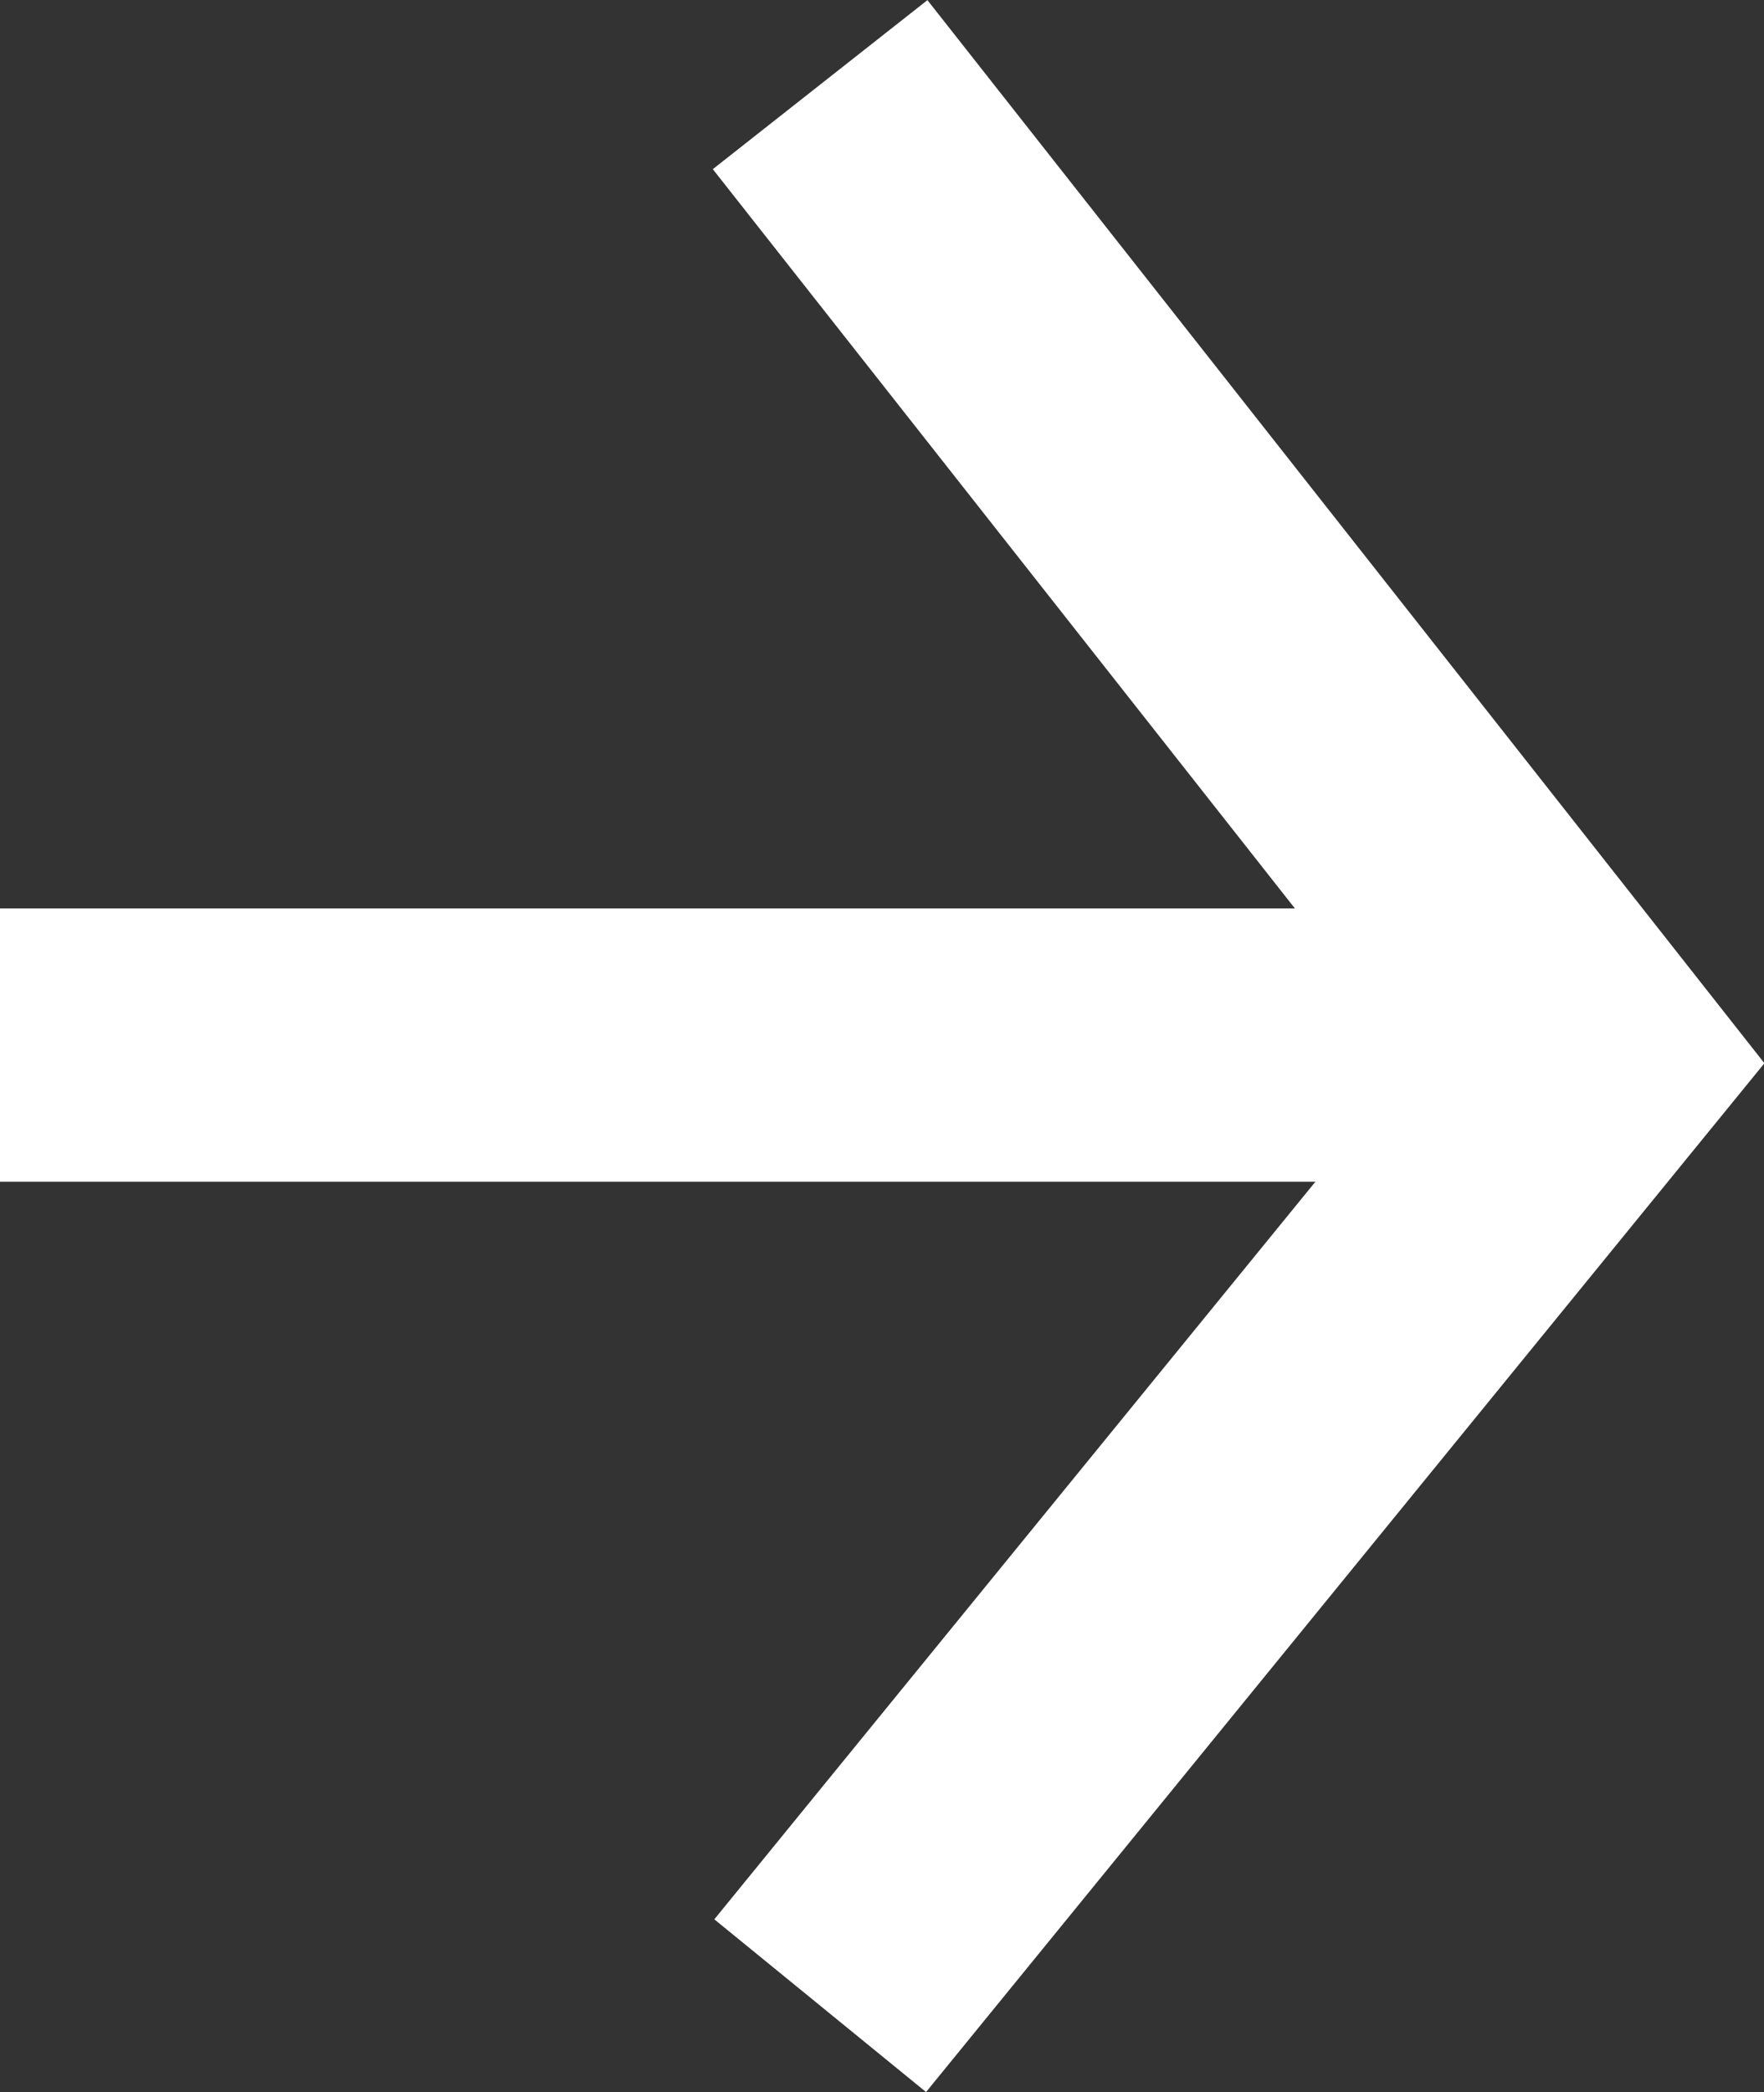 <svg xmlns="http://www.w3.org/2000/svg" width="12.913" height="15.31" viewBox="0 0 12.913 15.31"><rect x="0" y="0" width="12.913" height="15.31" fill="#333333" stroke="none"/><defs><style>.a{fill:#fff;}</style></defs><g transform="translate(-678.721 -723.3)"><path class="a" d="M2035.5,763.61l-1.55-1.264,5.125-6.287-5.136-6.521,1.571-1.237,6.127,7.78Z" transform="translate(-1350 -25)"/><path class="a" d="M12,1H0V-1H12Z" transform="translate(678.721 730.948)"/></g></svg>